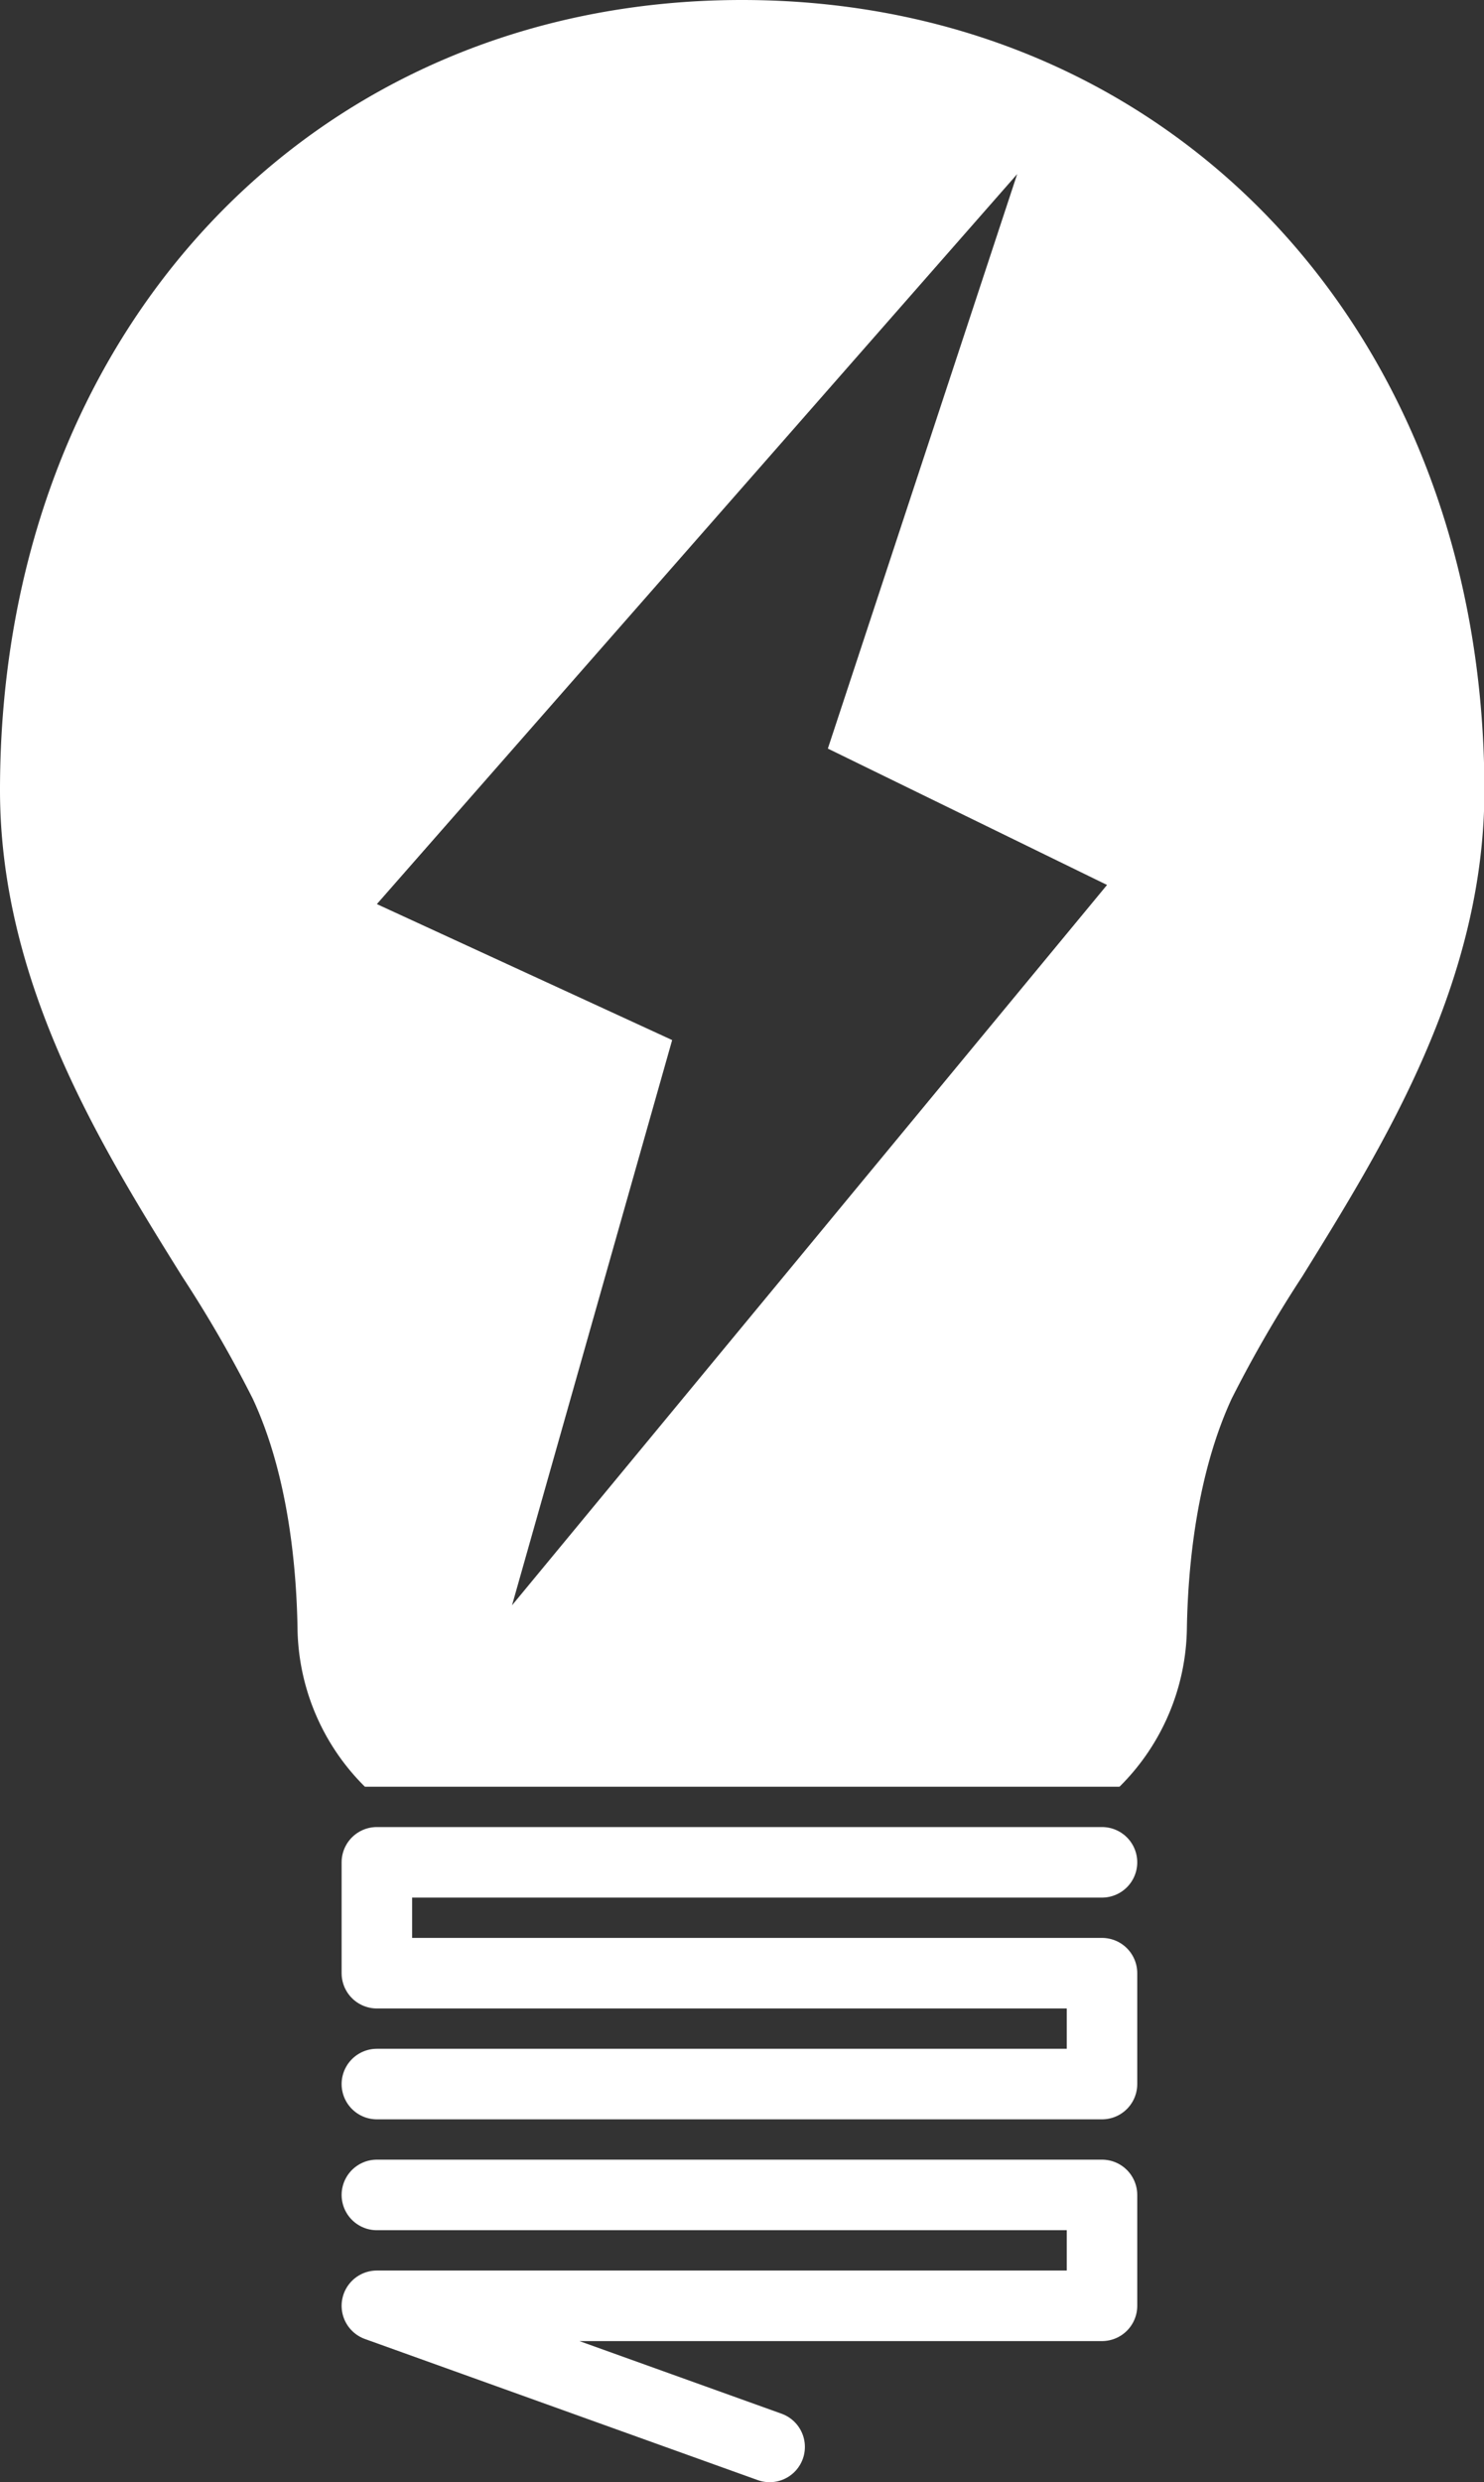 <svg xmlns="http://www.w3.org/2000/svg" viewBox="0 0 147.35 246.27"><rect x="0" y="0" width="147.35" height="246.27" fill="#333333" stroke="none"/><defs><style>.cls-1{fill:none;stroke:#fff;stroke-linecap:round;stroke-linejoin:round;stroke-width:7px;}.cls-2{fill:#fff;}</style></defs><title>SPD LB Logo White</title><g id="Layer_2" data-name="Layer 2"><g id="Layer_1-2" data-name="Layer 1"><polyline class="cls-1" points="109.42 184.77 37.42 184.77 37.42 195.77 109.42 195.77 109.42 206.77 37.42 206.77"/><polyline class="cls-1" points="37.42 217.77 109.42 217.77 109.42 228.77 37.42 228.77 76.42 242.77"/><path class="cls-2" d="M73.67,0C31,0,0,33,0,78.39c0,19.15,10,35.29,18.09,48.26a124.74,124.74,0,0,1,7,12.11c3.48,7.46,4.34,16.48,4.45,22.74a22.54,22.54,0,0,0,6.69,15.77h74.93a22.54,22.54,0,0,0,6.69-15.77c.11-6.26,1-15.28,4.45-22.74a124.74,124.74,0,0,1,7-12.11c8.06-13,18.09-29.11,18.09-48.26C147.35,33,116.37,0,73.67,0ZM50.84,159.27l15.9-56.08L37.42,89.7,101,17.27l-18.8,57L109.92,87.8Z"/></g></g></svg>